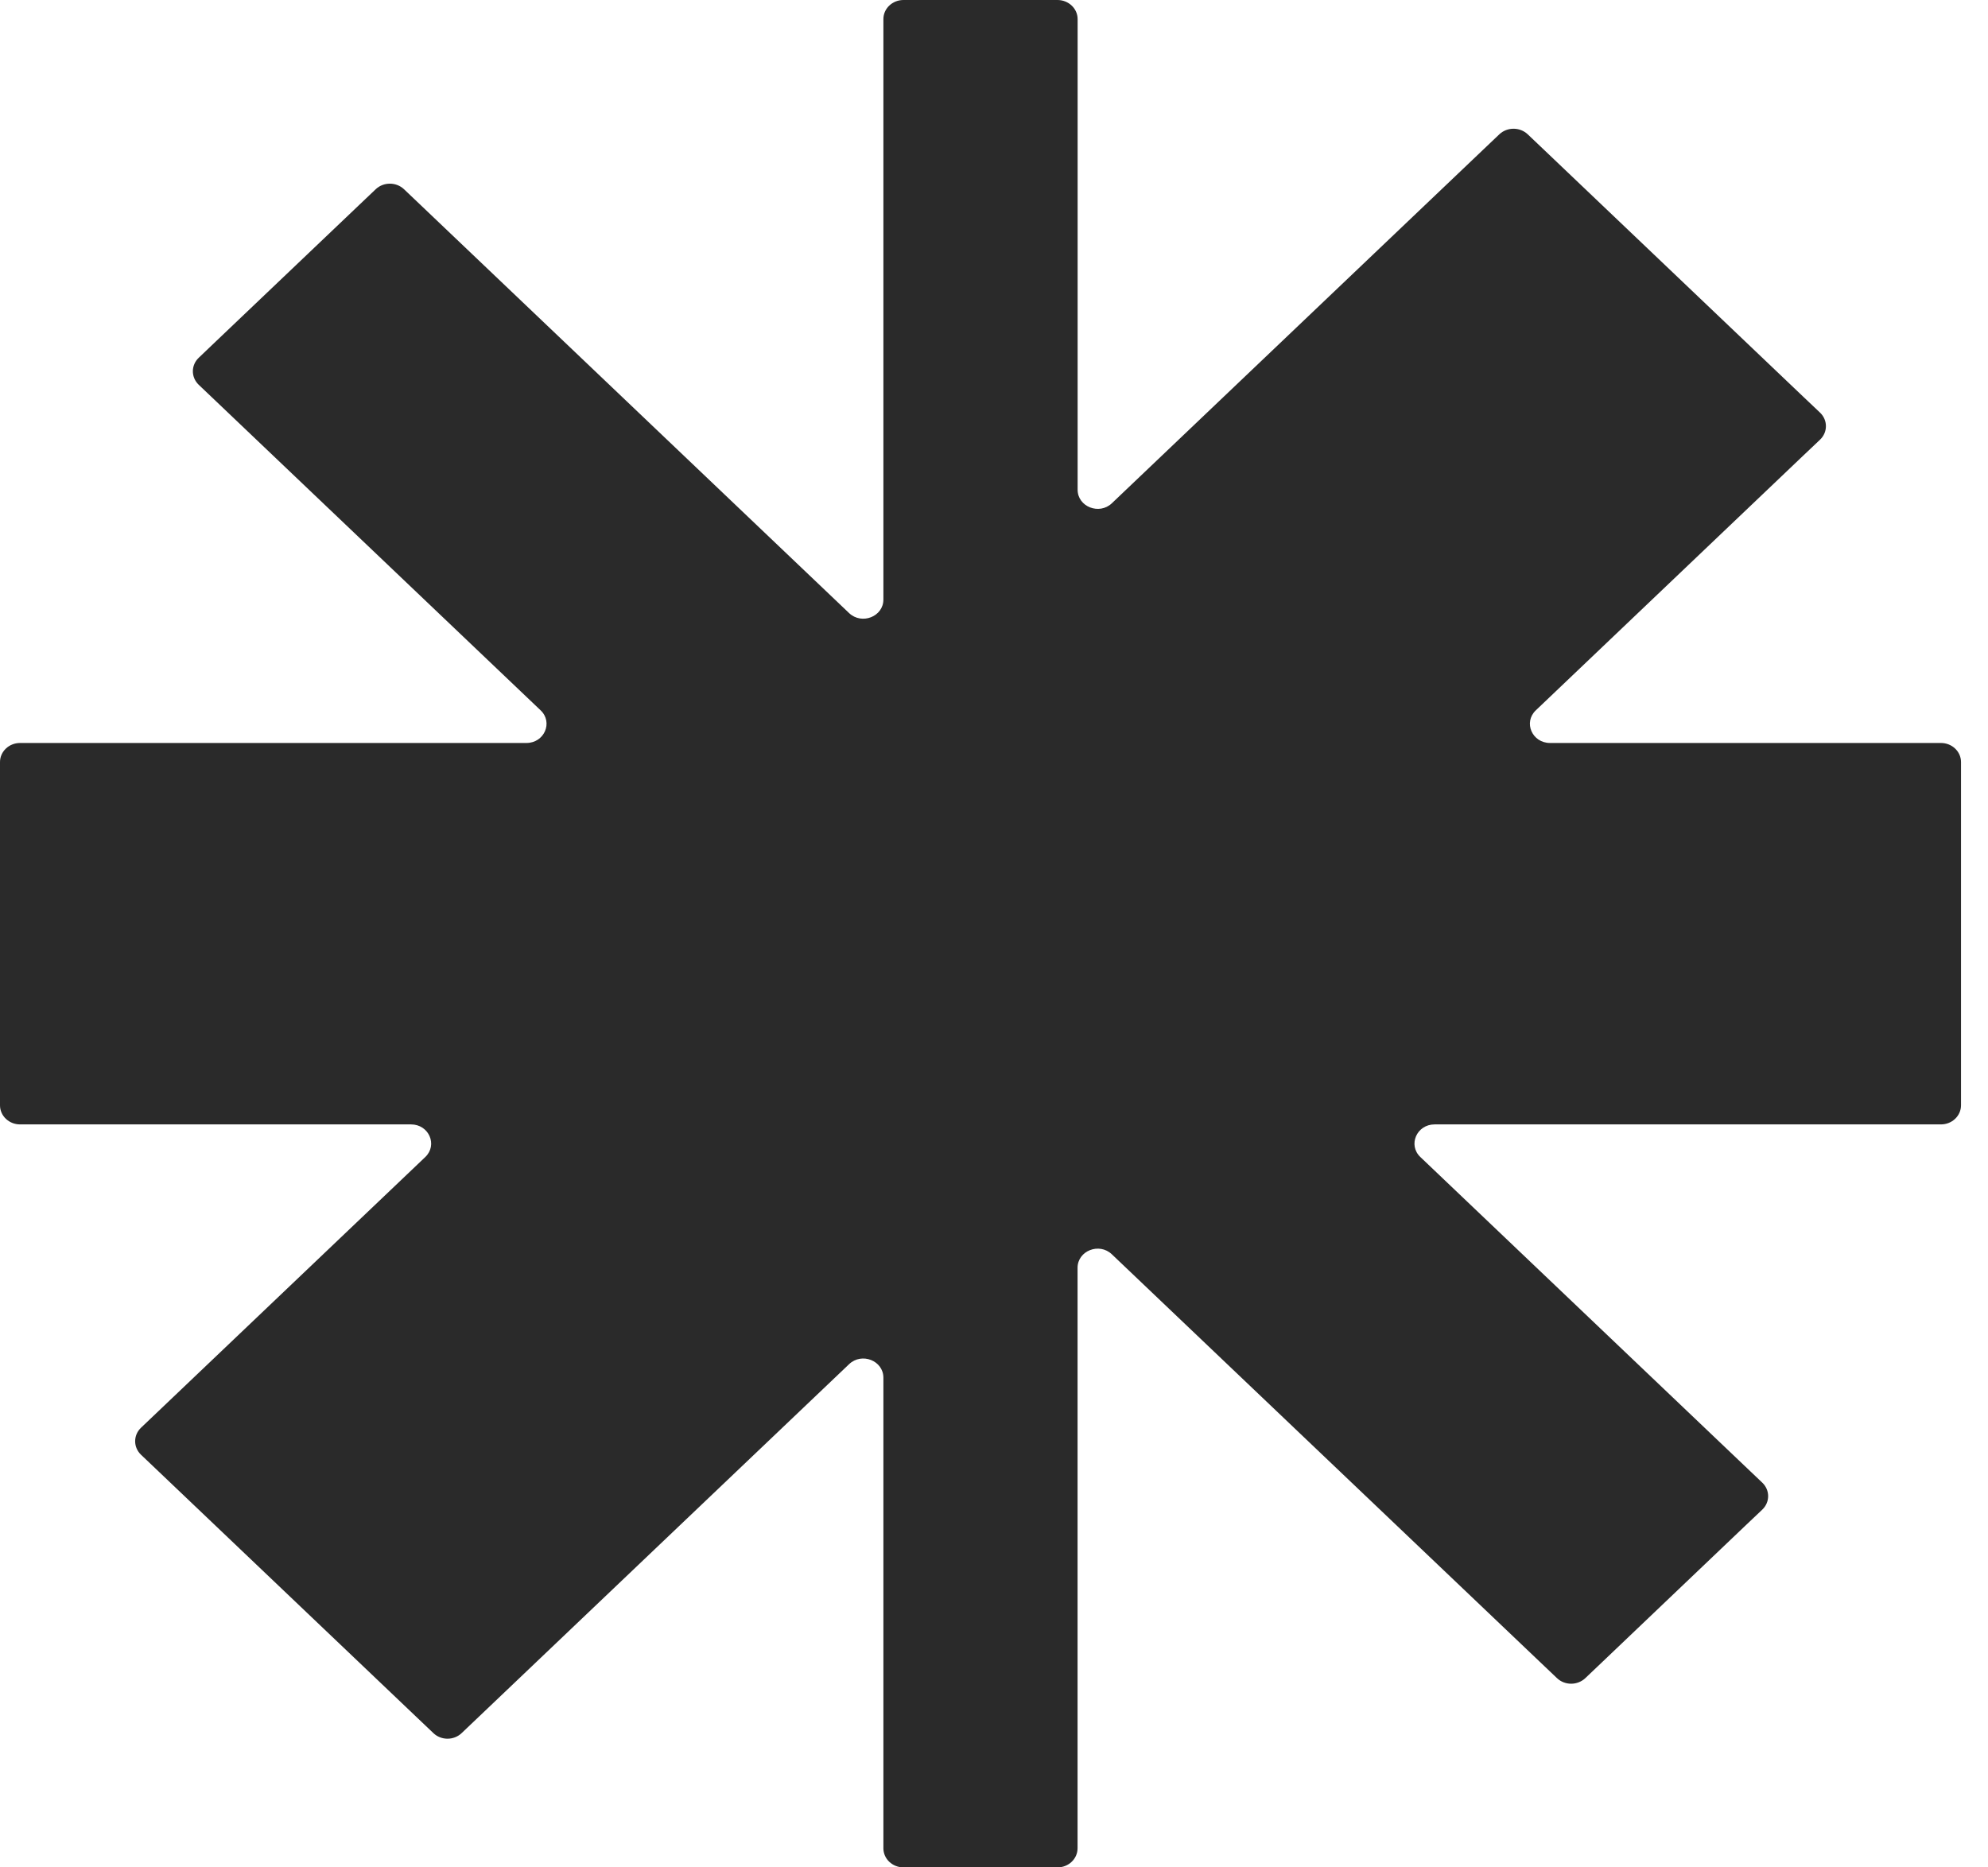 <?xml version="1.0" encoding="utf-8"?>
<svg xmlns="http://www.w3.org/2000/svg" fill="none" height="100%" overflow="visible" preserveAspectRatio="none" style="display: block;" viewBox="0 0 33 31" width="100%">
<path d="M31.813 12.334H25.73C25.433 12.334 25.284 11.992 25.494 11.792L29.924 7.572L30.212 7.299C30.342 7.175 30.342 6.974 30.212 6.85L29.924 6.577L25.647 2.503L25.36 2.23C25.229 2.106 25.019 2.106 24.888 2.23L24.601 2.503L18.457 8.354C18.248 8.554 17.888 8.413 17.888 8.129V0.317C17.888 0.142 17.738 0 17.554 0H17.148H15.404H14.998C14.813 0 14.664 0.142 14.664 0.317V9.953C14.664 10.236 14.306 10.377 14.095 10.178L6.994 3.415L6.707 3.142C6.577 3.018 6.366 3.018 6.236 3.142L5.949 3.415L3.586 5.665L3.299 5.939C3.169 6.063 3.169 6.263 3.299 6.388L3.586 6.661L8.974 11.792C9.184 11.991 9.036 12.334 8.738 12.334H0.333C0.149 12.334 0 12.476 0 12.651V18.349C0 18.524 0.149 18.666 0.333 18.666H0.74H6.823C7.12 18.666 7.269 19.008 7.059 19.208L2.628 23.428L2.341 23.701C2.211 23.825 2.211 24.026 2.341 24.15L2.628 24.423L6.906 28.497L7.193 28.77C7.323 28.895 7.534 28.895 7.664 28.77L7.951 28.497L14.095 22.646C14.305 22.446 14.664 22.587 14.664 22.871V30.683C14.664 30.858 14.813 31 14.998 31H15.404H17.148H17.554C17.738 31 17.887 30.858 17.887 30.683V21.047C17.887 20.764 18.246 20.622 18.456 20.822L25.558 27.585L25.845 27.858C25.975 27.982 26.185 27.982 26.316 27.858L26.603 27.585L28.965 25.334L29.253 25.061C29.383 24.937 29.383 24.737 29.253 24.613L28.965 24.339L23.578 19.208C23.368 19.009 23.516 18.666 23.814 18.666H32.219C32.403 18.666 32.552 18.524 32.552 18.349V12.651C32.552 12.476 32.403 12.334 32.219 12.334H31.812H31.813Z" fill="#2A2A2A" id="Vector"/>
</svg>